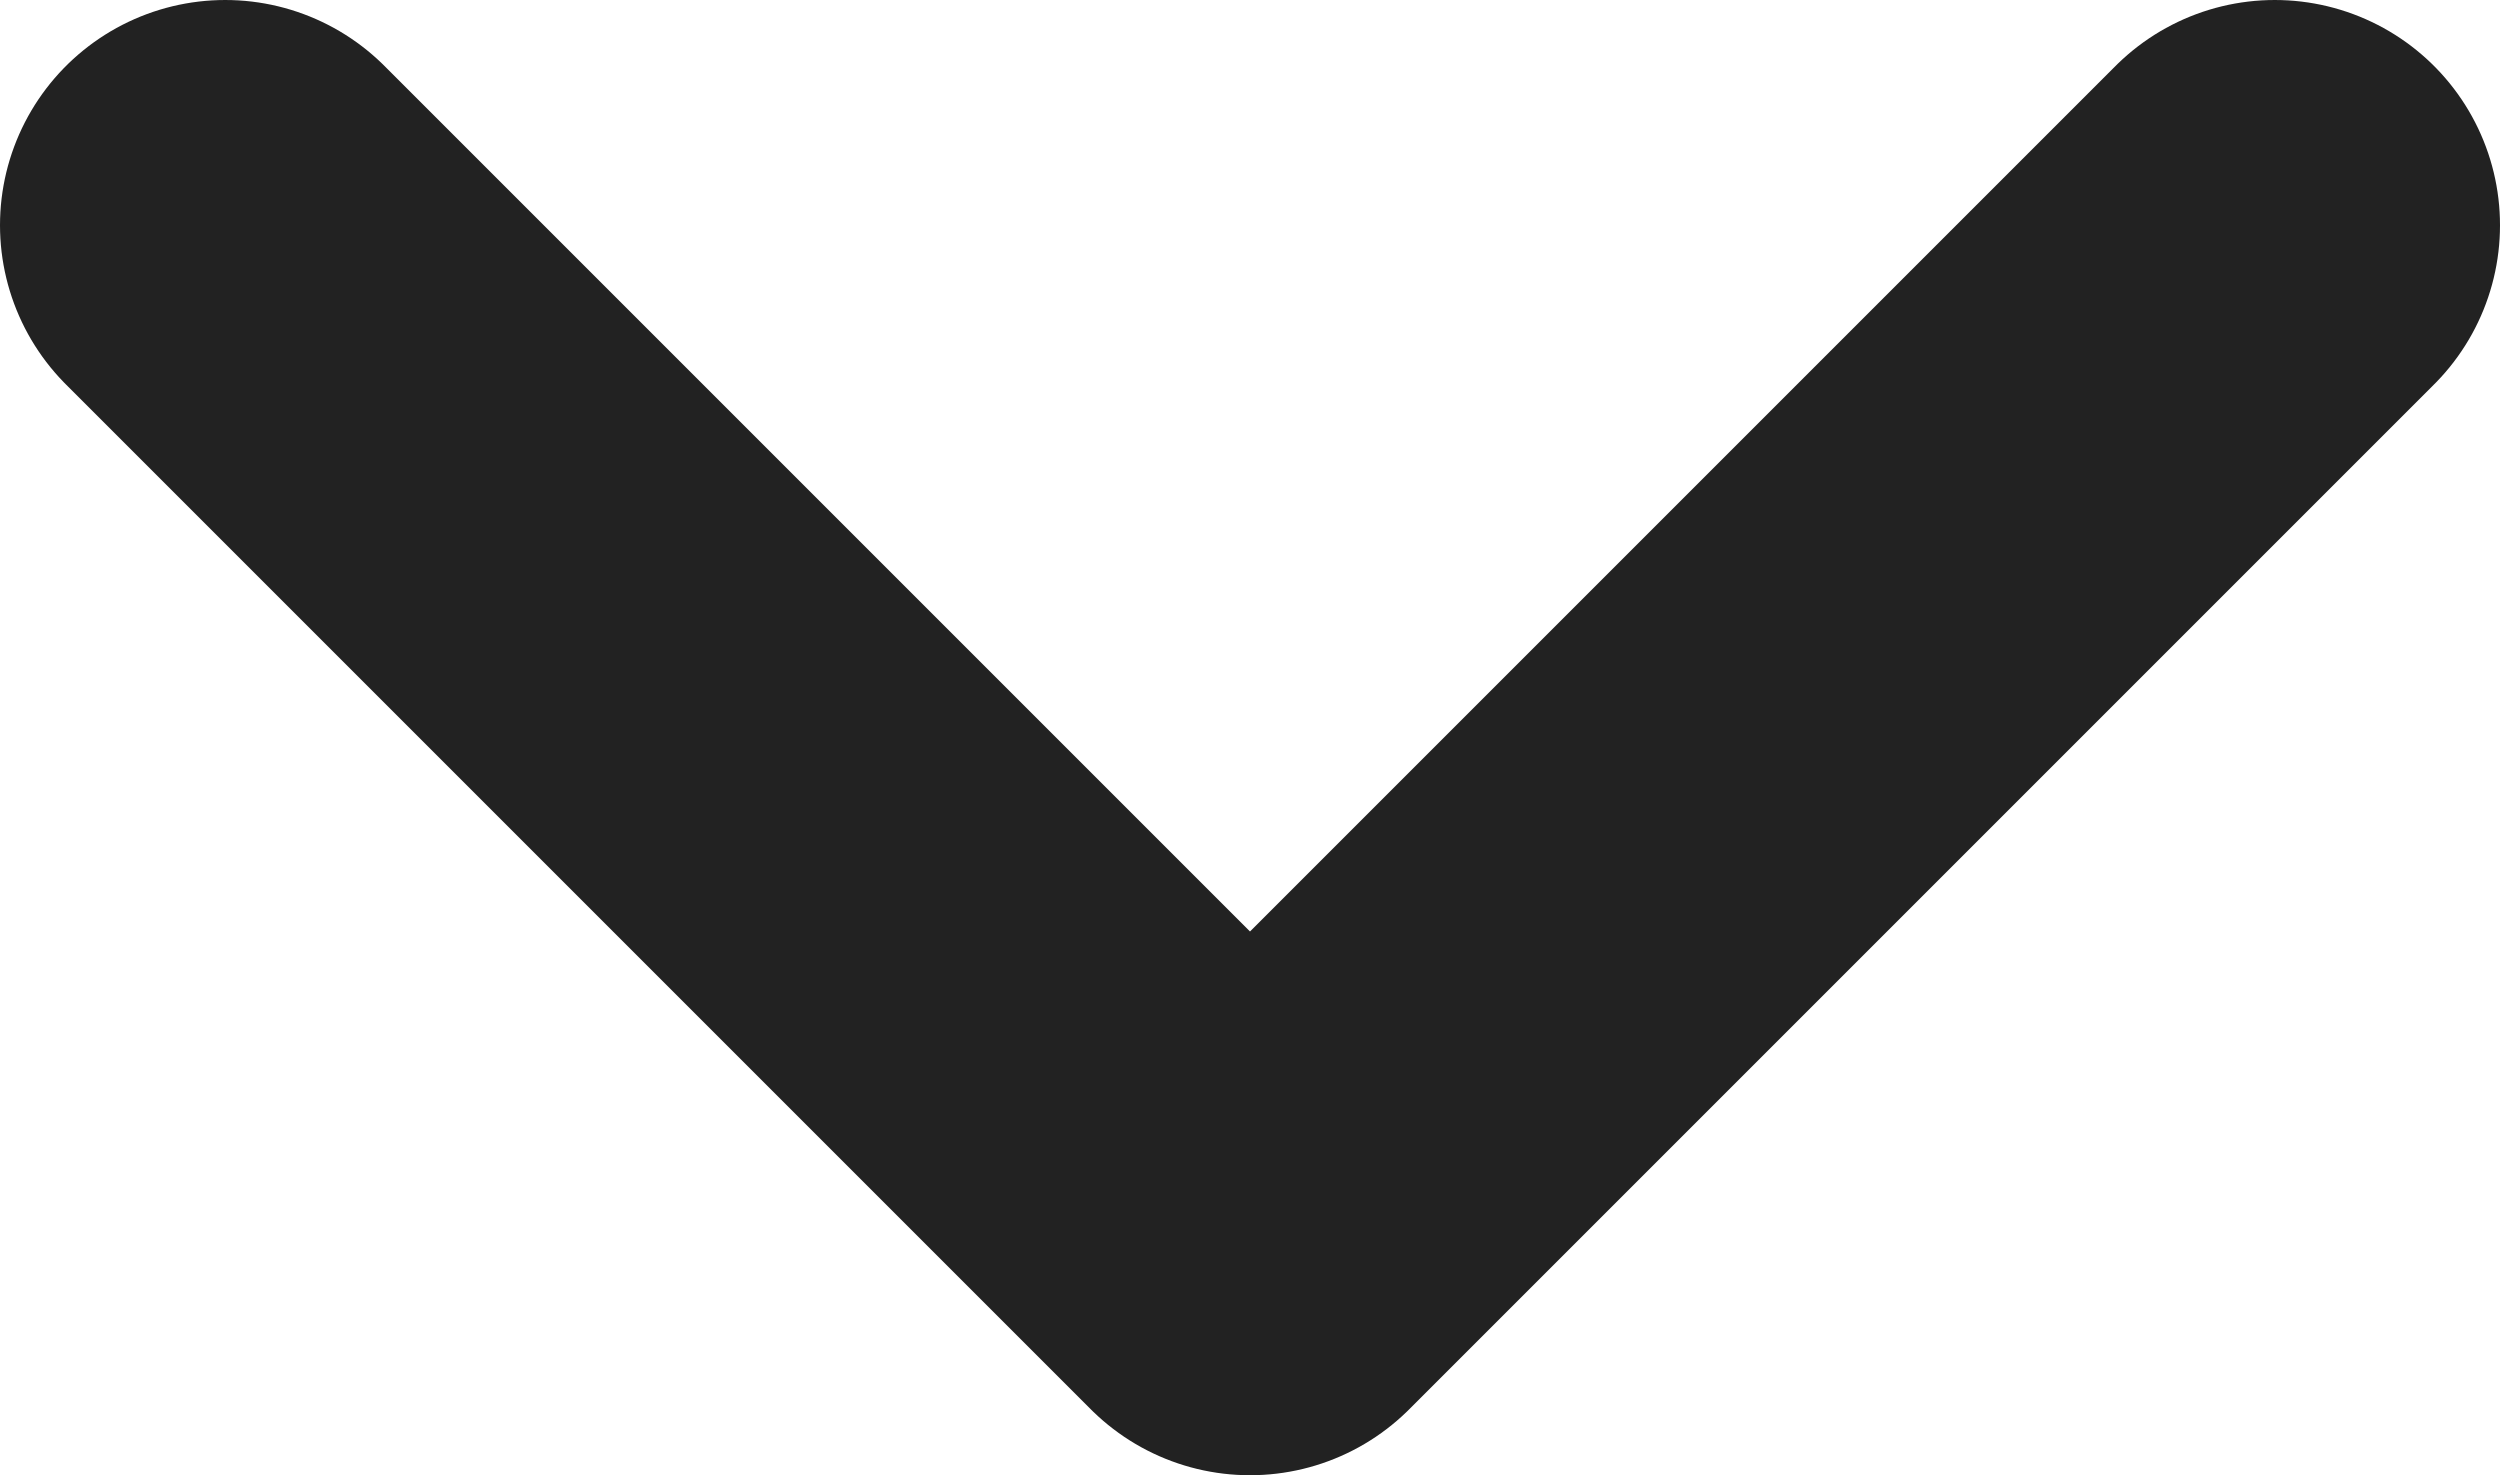 <svg id="Layer_1" data-name="Layer 1" xmlns="http://www.w3.org/2000/svg" viewBox="0 0 11.1 6.55"><defs><style>.cls-1{fill:none;stroke:#222;stroke-linecap:round;stroke-linejoin:round;stroke-width:2px;}</style></defs><title>mw-icon-arrow-down</title><path id="Path_163" data-name="Path 163" class="cls-1" d="M1334.4,330.5l-4.55,4.55-4.55-4.55" transform="translate(-1324.3 -329.5)"/></svg>

